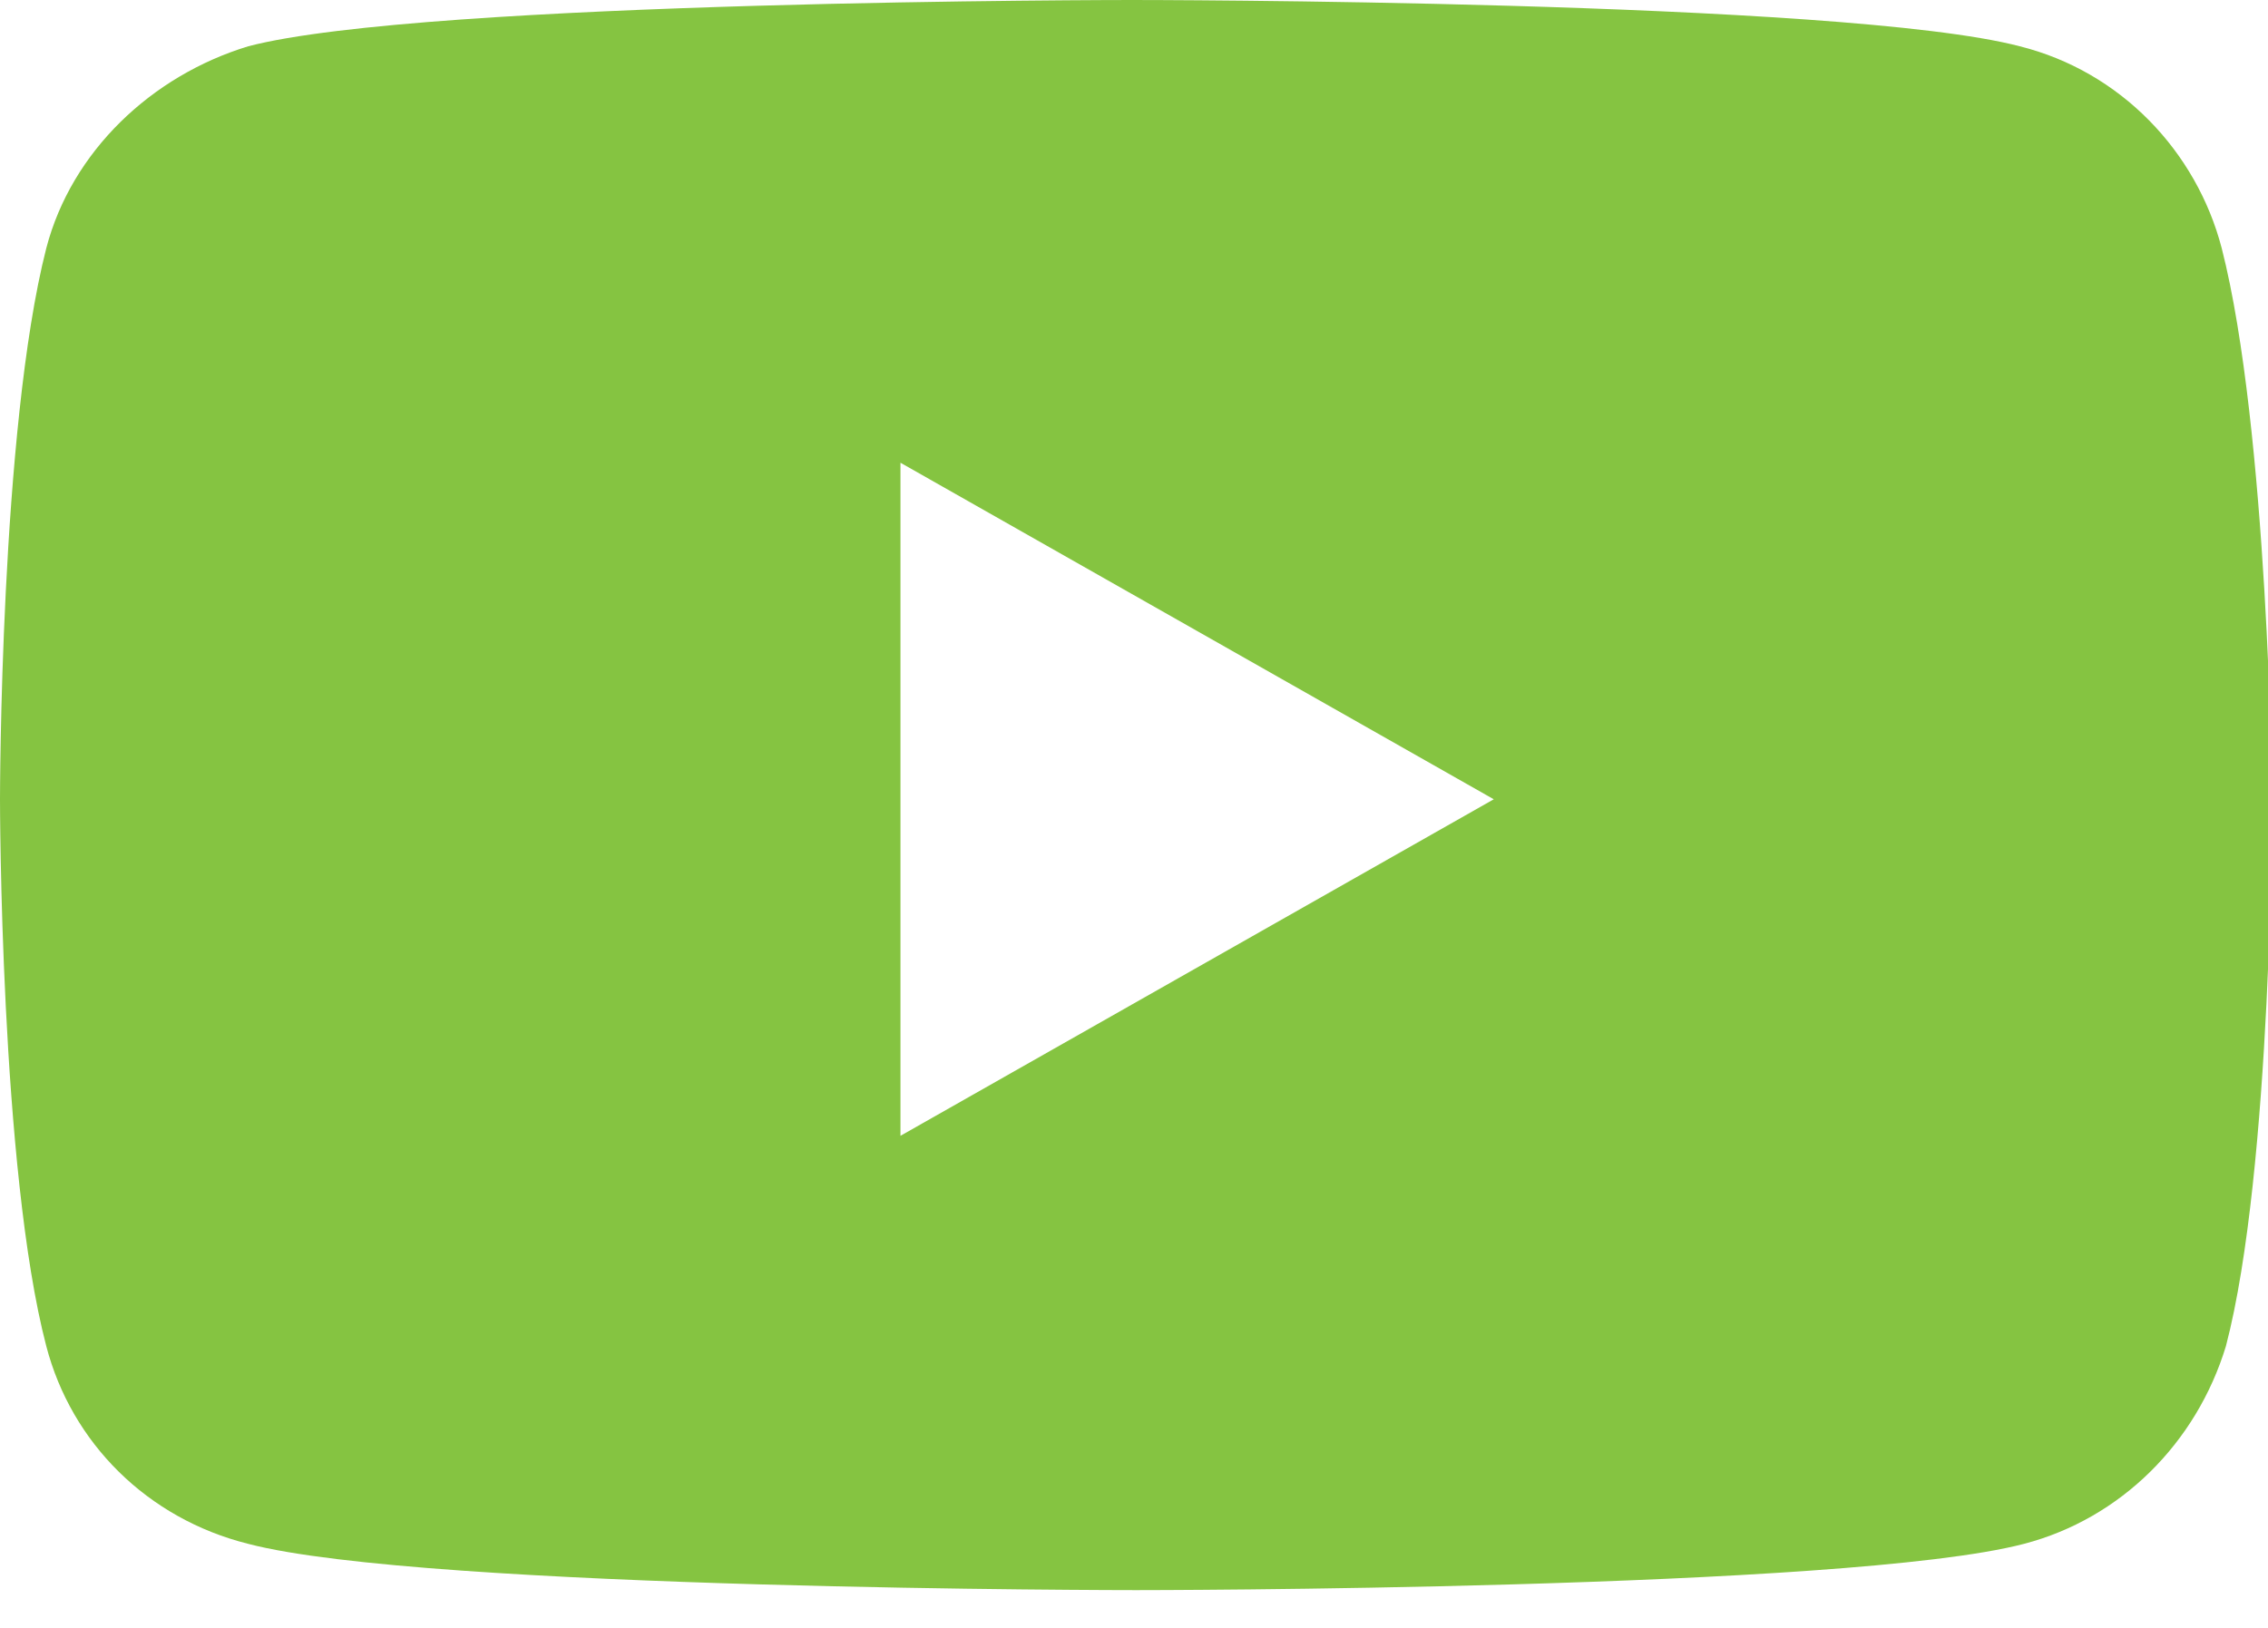 <?xml version="1.0" encoding="utf-8"?>
<!-- Generator: Adobe Illustrator 22.0.0, SVG Export Plug-In . SVG Version: 6.00 Build 0)  -->
<svg version="1.1" id="Layer_1" xmlns="http://www.w3.org/2000/svg" xmlns:xlink="http://www.w3.org/1999/xlink" x="0px" y="0px"
	 viewBox="0 0 53.9 38.7" style="enable-background:new 0 0 53.9 38.7;" xml:space="preserve">
<style type="text/css">
	.st0{fill:#85C441;}
</style>
<path class="st0" d="M52.8,5.9c-0.6-2.3-2.4-4.2-4.8-4.8C43.8,0,26.9,0,26.9,0S10.1,0,5.9,1.1C3.6,1.8,1.7,3.6,1.1,5.9
	C0,10.2,0,19,0,19S0,27.8,1.1,32c0.6,2.3,2.4,4.1,4.8,4.7c4.2,1.1,21.1,1.1,21.1,1.1s16.9,0,21.1-1.1c2.3-0.6,4.1-2.4,4.8-4.7
	c1.1-4.2,1.1-13.1,1.1-13.1S53.9,10.2,52.8,5.9z M21.4,27V11l14.1,8L21.4,27L21.4,27z"/>
</svg>
